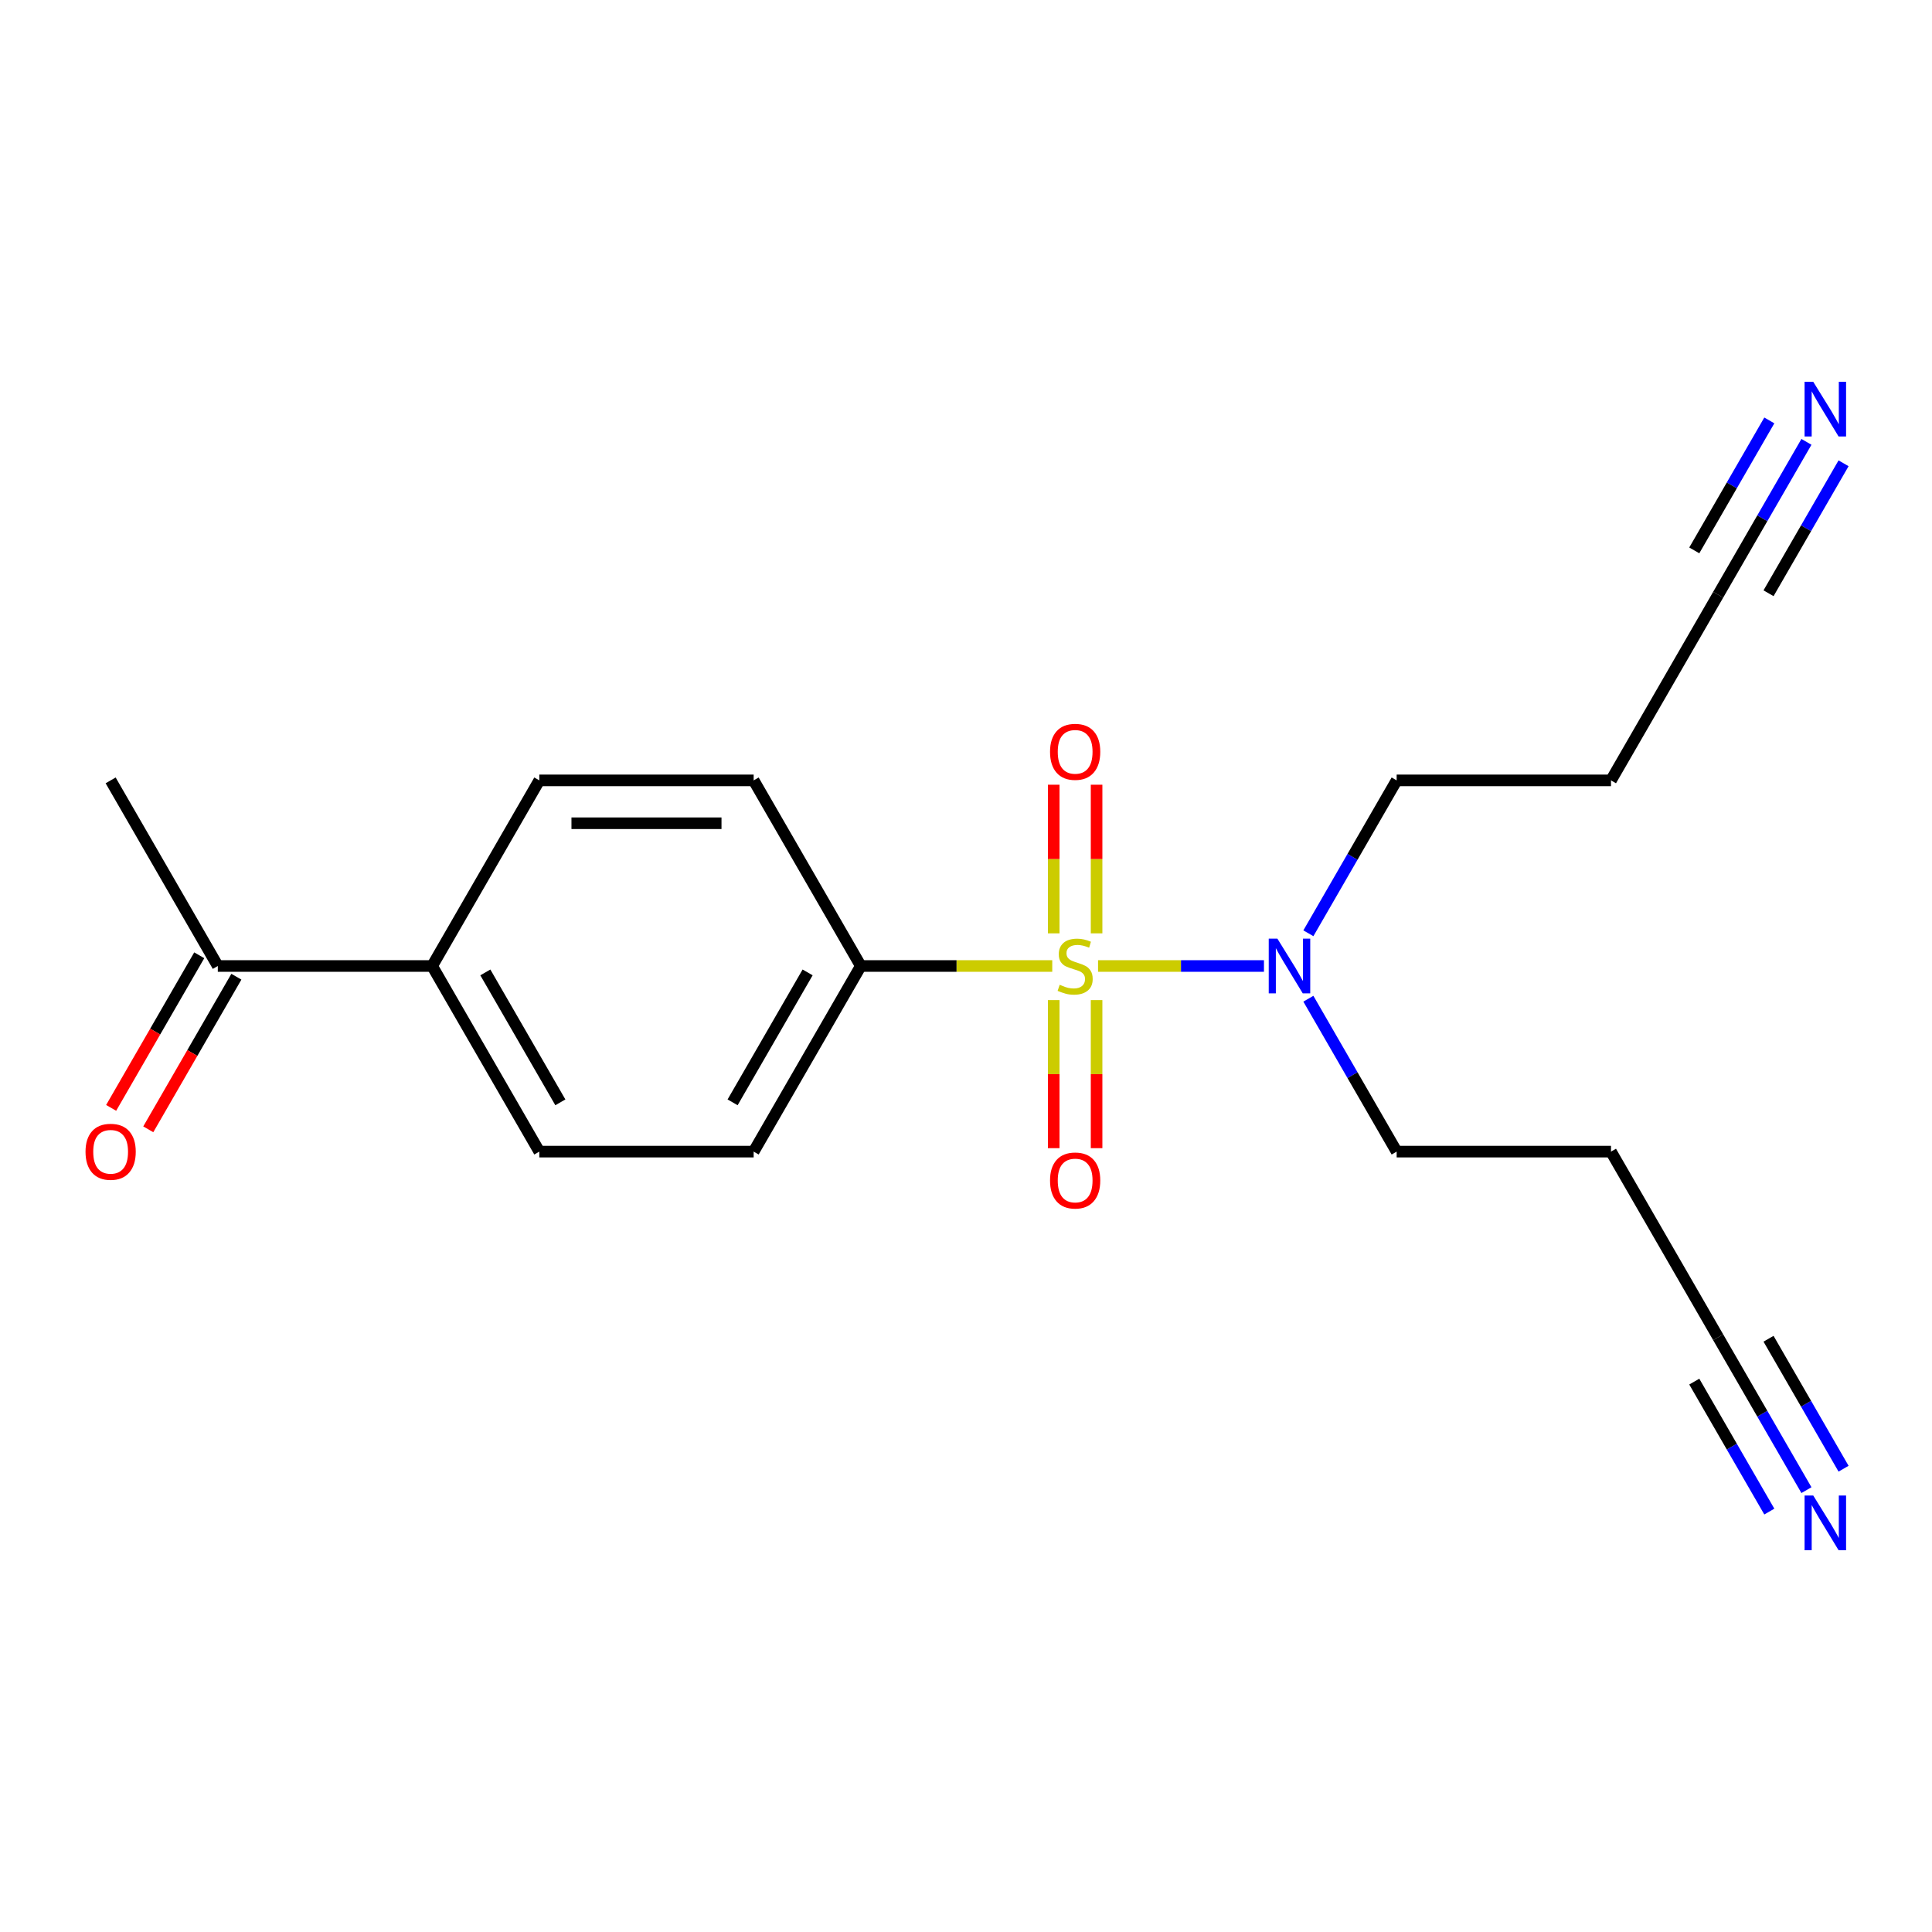 <?xml version='1.0' encoding='iso-8859-1'?>
<svg version='1.1' baseProfile='full'
              xmlns='http://www.w3.org/2000/svg'
                      xmlns:rdkit='http://www.rdkit.org/xml'
                      xmlns:xlink='http://www.w3.org/1999/xlink'
                  xml:space='preserve'
width='1000px' height='1000px' viewBox='0 0 1000 1000'>
<!-- END OF HEADER -->
<rect style='opacity:1.0;fill:#FFFFFF;stroke:none' width='1000' height='1000' x='0' y='0'> </rect>
<path class='bond-0' d='M 544.643,500 L 495.1,500' style='fill:none;fill-rule:evenodd;stroke:#CCCC00;stroke-width:6px;stroke-linecap:butt;stroke-linejoin:miter;stroke-opacity:1' />
<path class='bond-0' d='M 495.1,500 L 445.557,500' style='fill:none;fill-rule:evenodd;stroke:#000000;stroke-width:6px;stroke-linecap:butt;stroke-linejoin:miter;stroke-opacity:1' />
<path class='bond-1' d='M 568.35,500 L 611.285,500' style='fill:none;fill-rule:evenodd;stroke:#CCCC00;stroke-width:6px;stroke-linecap:butt;stroke-linejoin:miter;stroke-opacity:1' />
<path class='bond-1' d='M 611.285,500 L 654.22,500' style='fill:none;fill-rule:evenodd;stroke:#0000FF;stroke-width:6px;stroke-linecap:butt;stroke-linejoin:miter;stroke-opacity:1' />
<path class='bond-4' d='M 545.403,517.654 L 545.403,555.971' style='fill:none;fill-rule:evenodd;stroke:#CCCC00;stroke-width:6px;stroke-linecap:butt;stroke-linejoin:miter;stroke-opacity:1' />
<path class='bond-4' d='M 545.403,555.971 L 545.403,594.288' style='fill:none;fill-rule:evenodd;stroke:#FF0000;stroke-width:6px;stroke-linecap:butt;stroke-linejoin:miter;stroke-opacity:1' />
<path class='bond-4' d='M 567.591,517.654 L 567.591,555.971' style='fill:none;fill-rule:evenodd;stroke:#CCCC00;stroke-width:6px;stroke-linecap:butt;stroke-linejoin:miter;stroke-opacity:1' />
<path class='bond-4' d='M 567.591,555.971 L 567.591,594.288' style='fill:none;fill-rule:evenodd;stroke:#FF0000;stroke-width:6px;stroke-linecap:butt;stroke-linejoin:miter;stroke-opacity:1' />
<path class='bond-5' d='M 567.591,483.106 L 567.591,444.639' style='fill:none;fill-rule:evenodd;stroke:#CCCC00;stroke-width:6px;stroke-linecap:butt;stroke-linejoin:miter;stroke-opacity:1' />
<path class='bond-5' d='M 567.591,444.639 L 567.591,406.171' style='fill:none;fill-rule:evenodd;stroke:#FF0000;stroke-width:6px;stroke-linecap:butt;stroke-linejoin:miter;stroke-opacity:1' />
<path class='bond-5' d='M 545.403,483.106 L 545.403,444.639' style='fill:none;fill-rule:evenodd;stroke:#CCCC00;stroke-width:6px;stroke-linecap:butt;stroke-linejoin:miter;stroke-opacity:1' />
<path class='bond-5' d='M 545.403,444.639 L 545.403,406.171' style='fill:none;fill-rule:evenodd;stroke:#FF0000;stroke-width:6px;stroke-linecap:butt;stroke-linejoin:miter;stroke-opacity:1' />
<path class='bond-10' d='M 445.557,500 L 390.087,596.077' style='fill:none;fill-rule:evenodd;stroke:#000000;stroke-width:6px;stroke-linecap:butt;stroke-linejoin:miter;stroke-opacity:1' />
<path class='bond-10' d='M 418.021,503.318 L 379.192,570.571' style='fill:none;fill-rule:evenodd;stroke:#000000;stroke-width:6px;stroke-linecap:butt;stroke-linejoin:miter;stroke-opacity:1' />
<path class='bond-11' d='M 445.557,500 L 390.087,403.923' style='fill:none;fill-rule:evenodd;stroke:#000000;stroke-width:6px;stroke-linecap:butt;stroke-linejoin:miter;stroke-opacity:1' />
<path class='bond-17' d='M 677.213,483.066 L 700.06,443.495' style='fill:none;fill-rule:evenodd;stroke:#0000FF;stroke-width:6px;stroke-linecap:butt;stroke-linejoin:miter;stroke-opacity:1' />
<path class='bond-17' d='M 700.06,443.495 L 722.907,403.923' style='fill:none;fill-rule:evenodd;stroke:#000000;stroke-width:6px;stroke-linecap:butt;stroke-linejoin:miter;stroke-opacity:1' />
<path class='bond-18' d='M 677.213,516.934 L 700.06,556.505' style='fill:none;fill-rule:evenodd;stroke:#0000FF;stroke-width:6px;stroke-linecap:butt;stroke-linejoin:miter;stroke-opacity:1' />
<path class='bond-18' d='M 700.06,556.505 L 722.907,596.077' style='fill:none;fill-rule:evenodd;stroke:#000000;stroke-width:6px;stroke-linecap:butt;stroke-linejoin:miter;stroke-opacity:1' />
<path class='bond-2' d='M 935.011,771.297 L 912.164,731.726' style='fill:none;fill-rule:evenodd;stroke:#0000FF;stroke-width:6px;stroke-linecap:butt;stroke-linejoin:miter;stroke-opacity:1' />
<path class='bond-2' d='M 912.164,731.726 L 889.317,692.154' style='fill:none;fill-rule:evenodd;stroke:#000000;stroke-width:6px;stroke-linecap:butt;stroke-linejoin:miter;stroke-opacity:1' />
<path class='bond-2' d='M 954.226,760.203 L 934.806,726.567' style='fill:none;fill-rule:evenodd;stroke:#0000FF;stroke-width:6px;stroke-linecap:butt;stroke-linejoin:miter;stroke-opacity:1' />
<path class='bond-2' d='M 934.806,726.567 L 915.387,692.931' style='fill:none;fill-rule:evenodd;stroke:#000000;stroke-width:6px;stroke-linecap:butt;stroke-linejoin:miter;stroke-opacity:1' />
<path class='bond-2' d='M 915.795,782.391 L 896.375,748.755' style='fill:none;fill-rule:evenodd;stroke:#0000FF;stroke-width:6px;stroke-linecap:butt;stroke-linejoin:miter;stroke-opacity:1' />
<path class='bond-2' d='M 896.375,748.755 L 876.956,715.119' style='fill:none;fill-rule:evenodd;stroke:#000000;stroke-width:6px;stroke-linecap:butt;stroke-linejoin:miter;stroke-opacity:1' />
<path class='bond-3' d='M 935.011,228.703 L 912.164,268.274' style='fill:none;fill-rule:evenodd;stroke:#0000FF;stroke-width:6px;stroke-linecap:butt;stroke-linejoin:miter;stroke-opacity:1' />
<path class='bond-3' d='M 912.164,268.274 L 889.317,307.846' style='fill:none;fill-rule:evenodd;stroke:#000000;stroke-width:6px;stroke-linecap:butt;stroke-linejoin:miter;stroke-opacity:1' />
<path class='bond-3' d='M 915.795,217.609 L 896.375,251.245' style='fill:none;fill-rule:evenodd;stroke:#0000FF;stroke-width:6px;stroke-linecap:butt;stroke-linejoin:miter;stroke-opacity:1' />
<path class='bond-3' d='M 896.375,251.245 L 876.956,284.881' style='fill:none;fill-rule:evenodd;stroke:#000000;stroke-width:6px;stroke-linecap:butt;stroke-linejoin:miter;stroke-opacity:1' />
<path class='bond-3' d='M 954.226,239.797 L 934.806,273.433' style='fill:none;fill-rule:evenodd;stroke:#0000FF;stroke-width:6px;stroke-linecap:butt;stroke-linejoin:miter;stroke-opacity:1' />
<path class='bond-3' d='M 934.806,273.433 L 915.387,307.069' style='fill:none;fill-rule:evenodd;stroke:#000000;stroke-width:6px;stroke-linecap:butt;stroke-linejoin:miter;stroke-opacity:1' />
<path class='bond-6' d='M 889.317,692.154 L 833.847,596.077' style='fill:none;fill-rule:evenodd;stroke:#000000;stroke-width:6px;stroke-linecap:butt;stroke-linejoin:miter;stroke-opacity:1' />
<path class='bond-7' d='M 889.317,307.846 L 833.847,403.923' style='fill:none;fill-rule:evenodd;stroke:#000000;stroke-width:6px;stroke-linecap:butt;stroke-linejoin:miter;stroke-opacity:1' />
<path class='bond-8' d='M 223.676,500 L 279.146,403.923' style='fill:none;fill-rule:evenodd;stroke:#000000;stroke-width:6px;stroke-linecap:butt;stroke-linejoin:miter;stroke-opacity:1' />
<path class='bond-9' d='M 223.676,500 L 112.736,500' style='fill:none;fill-rule:evenodd;stroke:#000000;stroke-width:6px;stroke-linecap:butt;stroke-linejoin:miter;stroke-opacity:1' />
<path class='bond-20' d='M 223.676,500 L 279.146,596.077' style='fill:none;fill-rule:evenodd;stroke:#000000;stroke-width:6px;stroke-linecap:butt;stroke-linejoin:miter;stroke-opacity:1' />
<path class='bond-20' d='M 251.212,503.318 L 290.041,570.571' style='fill:none;fill-rule:evenodd;stroke:#000000;stroke-width:6px;stroke-linecap:butt;stroke-linejoin:miter;stroke-opacity:1' />
<path class='bond-12' d='M 103.129,494.453 L 80.328,533.945' style='fill:none;fill-rule:evenodd;stroke:#000000;stroke-width:6px;stroke-linecap:butt;stroke-linejoin:miter;stroke-opacity:1' />
<path class='bond-12' d='M 80.328,533.945 L 57.528,573.436' style='fill:none;fill-rule:evenodd;stroke:#FF0000;stroke-width:6px;stroke-linecap:butt;stroke-linejoin:miter;stroke-opacity:1' />
<path class='bond-12' d='M 122.344,505.547 L 99.543,545.039' style='fill:none;fill-rule:evenodd;stroke:#000000;stroke-width:6px;stroke-linecap:butt;stroke-linejoin:miter;stroke-opacity:1' />
<path class='bond-12' d='M 99.543,545.039 L 76.743,584.53' style='fill:none;fill-rule:evenodd;stroke:#FF0000;stroke-width:6px;stroke-linecap:butt;stroke-linejoin:miter;stroke-opacity:1' />
<path class='bond-19' d='M 112.736,500 L 57.266,403.923' style='fill:none;fill-rule:evenodd;stroke:#000000;stroke-width:6px;stroke-linecap:butt;stroke-linejoin:miter;stroke-opacity:1' />
<path class='bond-14' d='M 390.087,596.077 L 279.146,596.077' style='fill:none;fill-rule:evenodd;stroke:#000000;stroke-width:6px;stroke-linecap:butt;stroke-linejoin:miter;stroke-opacity:1' />
<path class='bond-13' d='M 390.087,403.923 L 279.146,403.923' style='fill:none;fill-rule:evenodd;stroke:#000000;stroke-width:6px;stroke-linecap:butt;stroke-linejoin:miter;stroke-opacity:1' />
<path class='bond-13' d='M 373.446,426.111 L 295.787,426.111' style='fill:none;fill-rule:evenodd;stroke:#000000;stroke-width:6px;stroke-linecap:butt;stroke-linejoin:miter;stroke-opacity:1' />
<path class='bond-15' d='M 833.847,596.077 L 722.907,596.077' style='fill:none;fill-rule:evenodd;stroke:#000000;stroke-width:6px;stroke-linecap:butt;stroke-linejoin:miter;stroke-opacity:1' />
<path class='bond-16' d='M 833.847,403.923 L 722.907,403.923' style='fill:none;fill-rule:evenodd;stroke:#000000;stroke-width:6px;stroke-linecap:butt;stroke-linejoin:miter;stroke-opacity:1' />
<path  class='atom-0' d='M 548.497 509.72
Q 548.817 509.84, 550.137 510.4
Q 551.457 510.96, 552.897 511.32
Q 554.377 511.64, 555.817 511.64
Q 558.497 511.64, 560.057 510.36
Q 561.617 509.04, 561.617 506.76
Q 561.617 505.2, 560.817 504.24
Q 560.057 503.28, 558.857 502.76
Q 557.657 502.24, 555.657 501.64
Q 553.137 500.88, 551.617 500.16
Q 550.137 499.44, 549.057 497.92
Q 548.017 496.4, 548.017 493.84
Q 548.017 490.28, 550.417 488.08
Q 552.857 485.88, 557.657 485.88
Q 560.937 485.88, 564.657 487.44
L 563.737 490.52
Q 560.337 489.12, 557.777 489.12
Q 555.017 489.12, 553.497 490.28
Q 551.977 491.4, 552.017 493.36
Q 552.017 494.88, 552.777 495.8
Q 553.577 496.72, 554.697 497.24
Q 555.857 497.76, 557.777 498.36
Q 560.337 499.16, 561.857 499.96
Q 563.377 500.76, 564.457 502.4
Q 565.577 504, 565.577 506.76
Q 565.577 510.68, 562.937 512.8
Q 560.337 514.88, 555.977 514.88
Q 553.457 514.88, 551.537 514.32
Q 549.657 513.8, 547.417 512.88
L 548.497 509.72
' fill='#CCCC00'/>
<path  class='atom-2' d='M 661.177 485.84
L 670.457 500.84
Q 671.377 502.32, 672.857 505
Q 674.337 507.68, 674.417 507.84
L 674.417 485.84
L 678.177 485.84
L 678.177 514.16
L 674.297 514.16
L 664.337 497.76
Q 663.177 495.84, 661.937 493.64
Q 660.737 491.44, 660.377 490.76
L 660.377 514.16
L 656.697 514.16
L 656.697 485.84
L 661.177 485.84
' fill='#0000FF'/>
<path  class='atom-3' d='M 938.527 774.071
L 947.807 789.071
Q 948.727 790.551, 950.207 793.231
Q 951.687 795.911, 951.767 796.071
L 951.767 774.071
L 955.527 774.071
L 955.527 802.391
L 951.647 802.391
L 941.687 785.991
Q 940.527 784.071, 939.287 781.871
Q 938.087 779.671, 937.727 778.991
L 937.727 802.391
L 934.047 802.391
L 934.047 774.071
L 938.527 774.071
' fill='#0000FF'/>
<path  class='atom-4' d='M 938.527 197.609
L 947.807 212.609
Q 948.727 214.089, 950.207 216.769
Q 951.687 219.449, 951.767 219.609
L 951.767 197.609
L 955.527 197.609
L 955.527 225.929
L 951.647 225.929
L 941.687 209.529
Q 940.527 207.609, 939.287 205.409
Q 938.087 203.209, 937.727 202.529
L 937.727 225.929
L 934.047 225.929
L 934.047 197.609
L 938.527 197.609
' fill='#0000FF'/>
<path  class='atom-5' d='M 543.497 611.02
Q 543.497 604.22, 546.857 600.42
Q 550.217 596.62, 556.497 596.62
Q 562.777 596.62, 566.137 600.42
Q 569.497 604.22, 569.497 611.02
Q 569.497 617.9, 566.097 621.82
Q 562.697 625.7, 556.497 625.7
Q 550.257 625.7, 546.857 621.82
Q 543.497 617.94, 543.497 611.02
M 556.497 622.5
Q 560.817 622.5, 563.137 619.62
Q 565.497 616.7, 565.497 611.02
Q 565.497 605.46, 563.137 602.66
Q 560.817 599.82, 556.497 599.82
Q 552.177 599.82, 549.817 602.62
Q 547.497 605.42, 547.497 611.02
Q 547.497 616.74, 549.817 619.62
Q 552.177 622.5, 556.497 622.5
' fill='#FF0000'/>
<path  class='atom-6' d='M 543.497 389.14
Q 543.497 382.34, 546.857 378.54
Q 550.217 374.74, 556.497 374.74
Q 562.777 374.74, 566.137 378.54
Q 569.497 382.34, 569.497 389.14
Q 569.497 396.02, 566.097 399.94
Q 562.697 403.82, 556.497 403.82
Q 550.257 403.82, 546.857 399.94
Q 543.497 396.06, 543.497 389.14
M 556.497 400.62
Q 560.817 400.62, 563.137 397.74
Q 565.497 394.82, 565.497 389.14
Q 565.497 383.58, 563.137 380.78
Q 560.817 377.94, 556.497 377.94
Q 552.177 377.94, 549.817 380.74
Q 547.497 383.54, 547.497 389.14
Q 547.497 394.86, 549.817 397.74
Q 552.177 400.62, 556.497 400.62
' fill='#FF0000'/>
<path  class='atom-13' d='M 44.266 596.157
Q 44.266 589.357, 47.626 585.557
Q 50.986 581.757, 57.266 581.757
Q 63.546 581.757, 66.906 585.557
Q 70.266 589.357, 70.266 596.157
Q 70.266 603.037, 66.866 606.957
Q 63.466 610.837, 57.266 610.837
Q 51.026 610.837, 47.626 606.957
Q 44.266 603.077, 44.266 596.157
M 57.266 607.637
Q 61.586 607.637, 63.906 604.757
Q 66.266 601.837, 66.266 596.157
Q 66.266 590.597, 63.906 587.797
Q 61.586 584.957, 57.266 584.957
Q 52.946 584.957, 50.586 587.757
Q 48.266 590.557, 48.266 596.157
Q 48.266 601.877, 50.586 604.757
Q 52.946 607.637, 57.266 607.637
' fill='#FF0000'/>
</svg>
